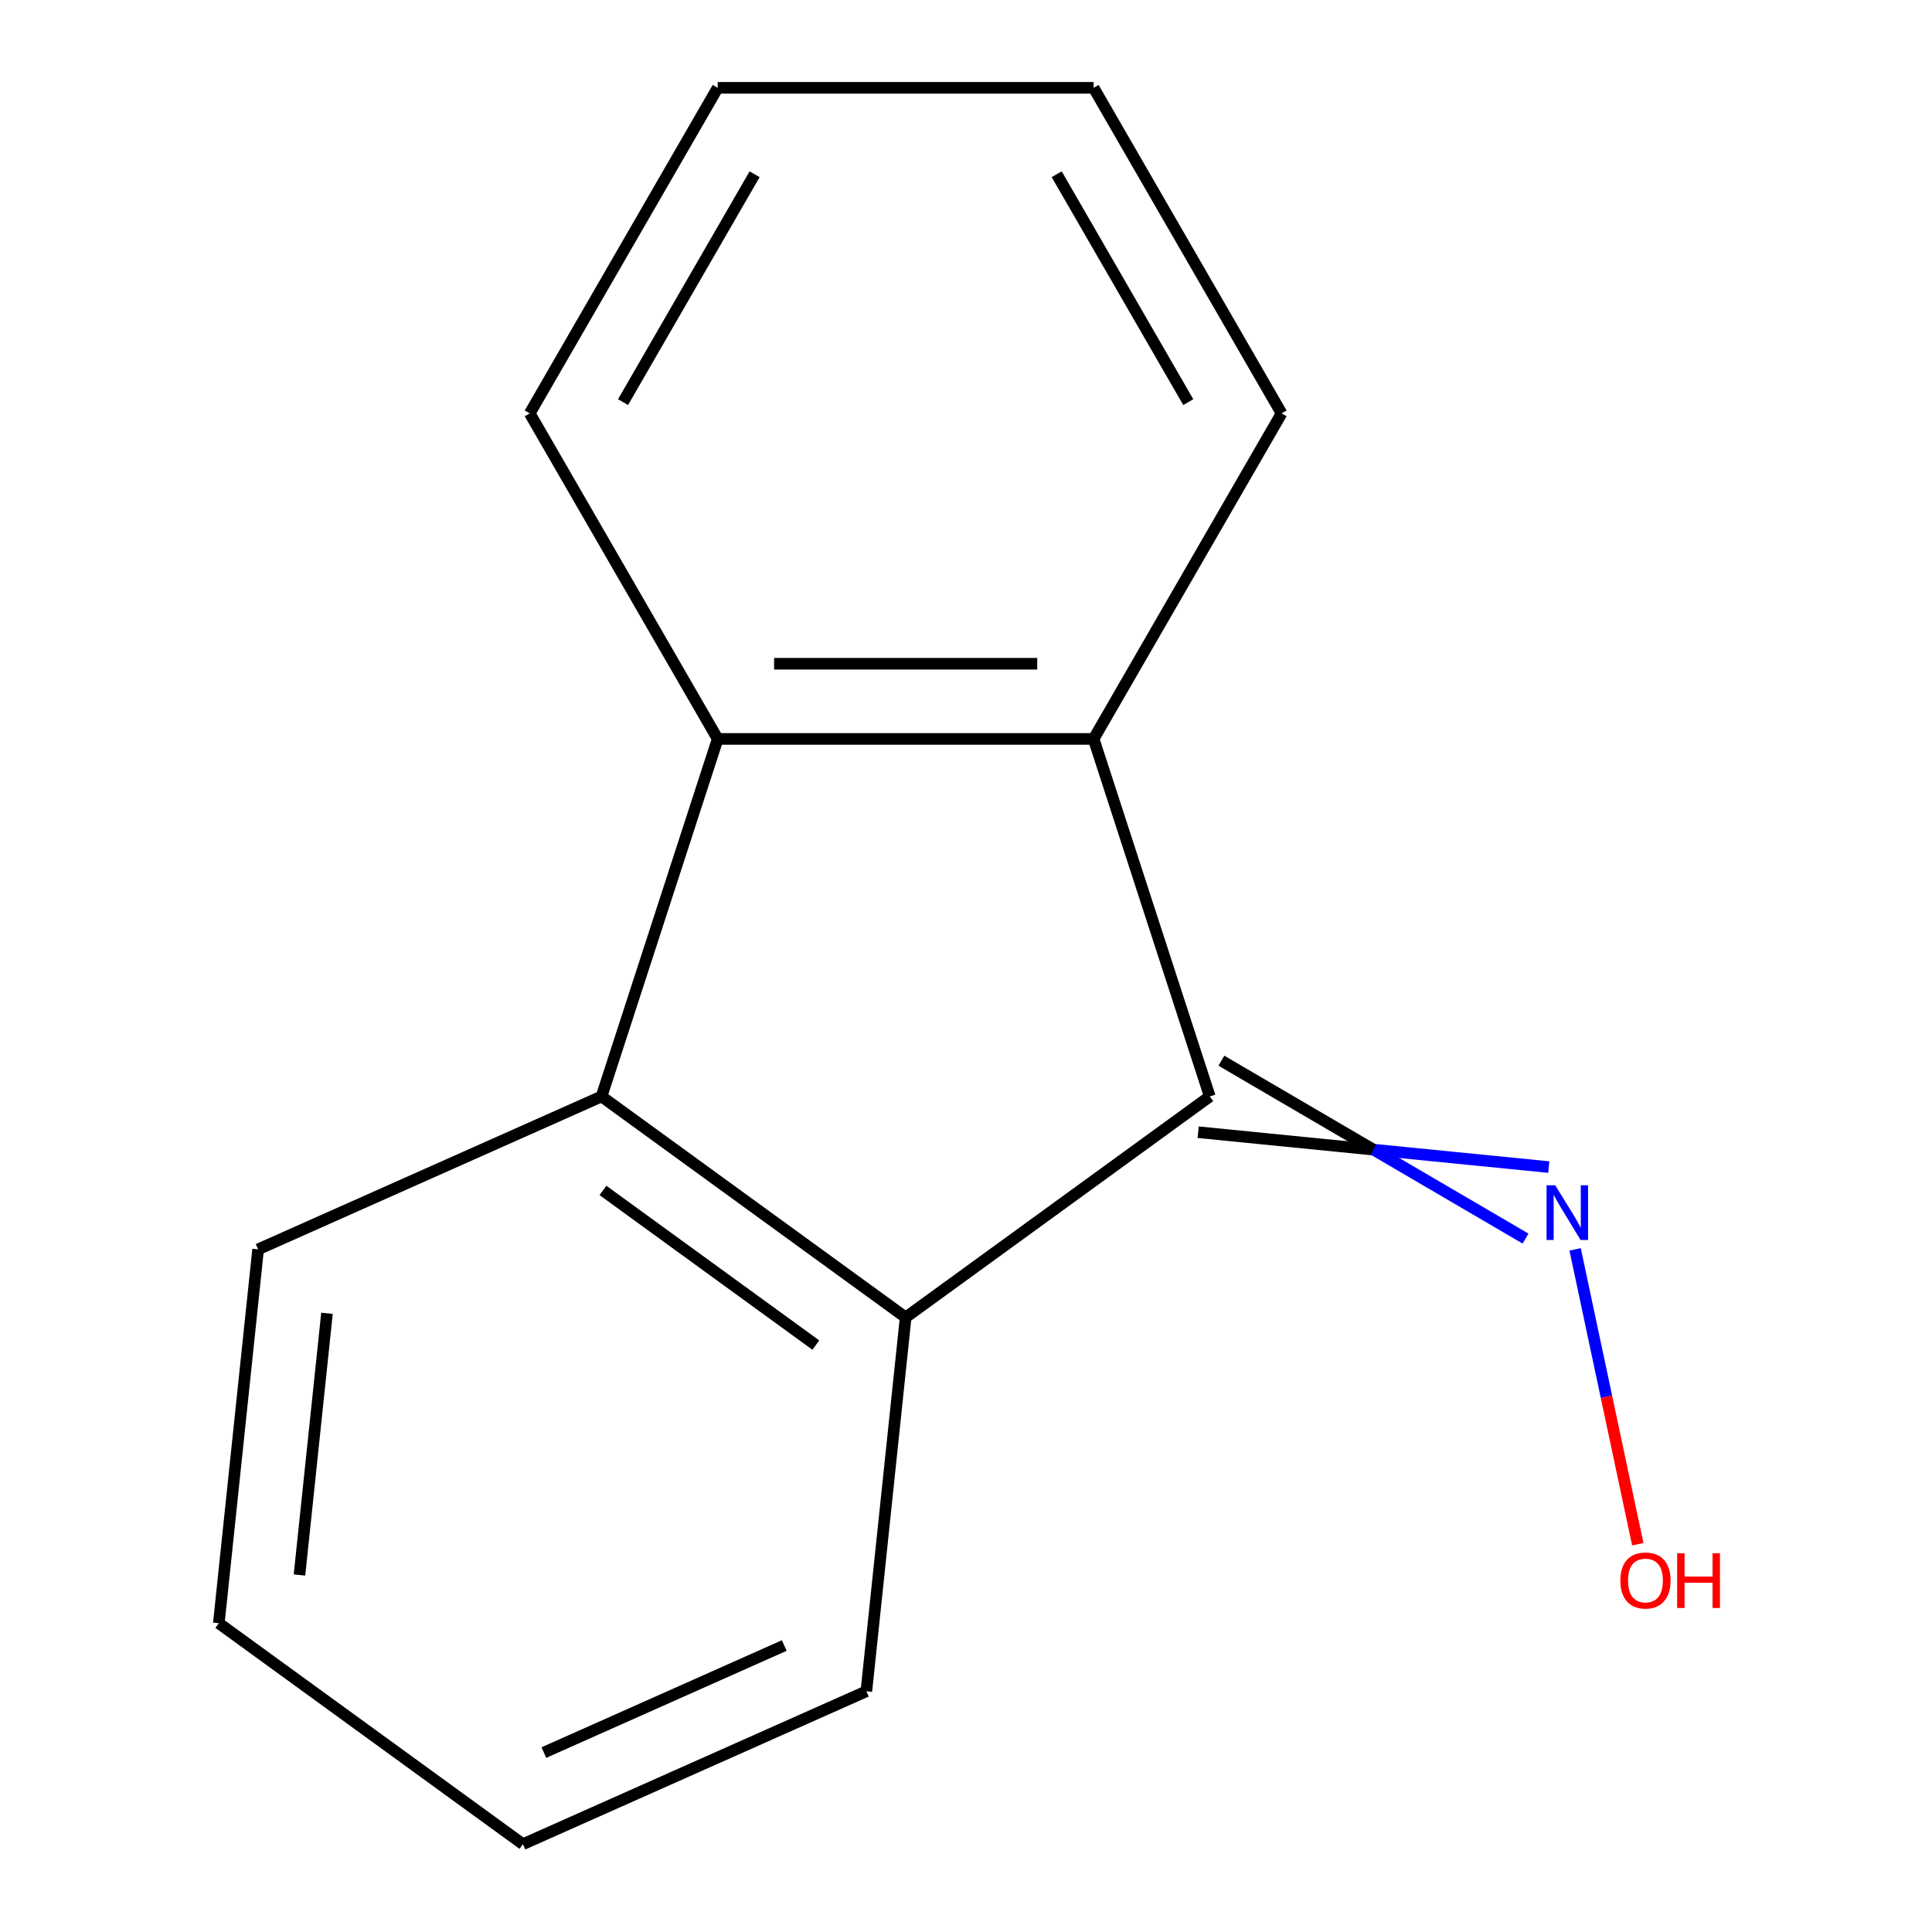 <?xml version='1.0' encoding='iso-8859-1'?>
<svg version='1.1' baseProfile='full'
              xmlns='http://www.w3.org/2000/svg'
                      xmlns:rdkit='http://www.rdkit.org/xml'
                      xmlns:xlink='http://www.w3.org/1999/xlink'
                  xml:space='preserve'
width='1000px' height='1000px' viewBox='0 0 1000 1000'>
<!-- END OF HEADER -->
<rect style='opacity:1.0;fill:#FFFFFF;stroke:none' width='1000' height='1000' x='0' y='0'> </rect>
<path class='bond-0' d='M 626.181,567.524 L 468.765,681.893' style='fill:none;fill-rule:evenodd;stroke:#000000;stroke-width:6px;stroke-linecap:butt;stroke-linejoin:miter;stroke-opacity:1' />
<path class='bond-1' d='M 626.181,567.524 L 566.054,382.471' style='fill:none;fill-rule:evenodd;stroke:#000000;stroke-width:6px;stroke-linecap:butt;stroke-linejoin:miter;stroke-opacity:1' />
<path class='bond-4' d='M 620.168,586.03 L 710.906,595.053' style='fill:none;fill-rule:evenodd;stroke:#000000;stroke-width:6px;stroke-linecap:butt;stroke-linejoin:miter;stroke-opacity:1' />
<path class='bond-4' d='M 710.906,595.053 L 801.643,604.076' style='fill:none;fill-rule:evenodd;stroke:#0000FF;stroke-width:6px;stroke-linecap:butt;stroke-linejoin:miter;stroke-opacity:1' />
<path class='bond-4' d='M 632.194,549.019 L 710.906,595.053' style='fill:none;fill-rule:evenodd;stroke:#000000;stroke-width:6px;stroke-linecap:butt;stroke-linejoin:miter;stroke-opacity:1' />
<path class='bond-4' d='M 710.906,595.053 L 789.617,641.087' style='fill:none;fill-rule:evenodd;stroke:#0000FF;stroke-width:6px;stroke-linecap:butt;stroke-linejoin:miter;stroke-opacity:1' />
<path class='bond-3' d='M 468.765,681.893 L 311.35,567.524' style='fill:none;fill-rule:evenodd;stroke:#000000;stroke-width:6px;stroke-linecap:butt;stroke-linejoin:miter;stroke-opacity:1' />
<path class='bond-3' d='M 422.279,696.221 L 312.088,616.163' style='fill:none;fill-rule:evenodd;stroke:#000000;stroke-width:6px;stroke-linecap:butt;stroke-linejoin:miter;stroke-opacity:1' />
<path class='bond-7' d='M 468.765,681.893 L 448.427,875.404' style='fill:none;fill-rule:evenodd;stroke:#000000;stroke-width:6px;stroke-linecap:butt;stroke-linejoin:miter;stroke-opacity:1' />
<path class='bond-2' d='M 566.054,382.471 L 371.477,382.471' style='fill:none;fill-rule:evenodd;stroke:#000000;stroke-width:6px;stroke-linecap:butt;stroke-linejoin:miter;stroke-opacity:1' />
<path class='bond-2' d='M 536.867,343.556 L 400.664,343.556' style='fill:none;fill-rule:evenodd;stroke:#000000;stroke-width:6px;stroke-linecap:butt;stroke-linejoin:miter;stroke-opacity:1' />
<path class='bond-6' d='M 566.054,382.471 L 663.342,213.963' style='fill:none;fill-rule:evenodd;stroke:#000000;stroke-width:6px;stroke-linecap:butt;stroke-linejoin:miter;stroke-opacity:1' />
<path class='bond-8' d='M 371.477,382.471 L 274.189,213.963' style='fill:none;fill-rule:evenodd;stroke:#000000;stroke-width:6px;stroke-linecap:butt;stroke-linejoin:miter;stroke-opacity:1' />
<path class='bond-14' d='M 371.477,382.471 L 311.35,567.524' style='fill:none;fill-rule:evenodd;stroke:#000000;stroke-width:6px;stroke-linecap:butt;stroke-linejoin:miter;stroke-opacity:1' />
<path class='bond-9' d='M 311.35,567.524 L 133.595,646.666' style='fill:none;fill-rule:evenodd;stroke:#000000;stroke-width:6px;stroke-linecap:butt;stroke-linejoin:miter;stroke-opacity:1' />
<path class='bond-5' d='M 815.278,646.676 L 831.496,722.977' style='fill:none;fill-rule:evenodd;stroke:#0000FF;stroke-width:6px;stroke-linecap:butt;stroke-linejoin:miter;stroke-opacity:1' />
<path class='bond-5' d='M 831.496,722.977 L 847.715,799.278' style='fill:none;fill-rule:evenodd;stroke:#FF0000;stroke-width:6px;stroke-linecap:butt;stroke-linejoin:miter;stroke-opacity:1' />
<path class='bond-10' d='M 663.342,213.963 L 566.054,45.455' style='fill:none;fill-rule:evenodd;stroke:#000000;stroke-width:6px;stroke-linecap:butt;stroke-linejoin:miter;stroke-opacity:1' />
<path class='bond-10' d='M 615.047,208.144 L 546.945,90.188' style='fill:none;fill-rule:evenodd;stroke:#000000;stroke-width:6px;stroke-linecap:butt;stroke-linejoin:miter;stroke-opacity:1' />
<path class='bond-11' d='M 448.427,875.404 L 270.672,954.545' style='fill:none;fill-rule:evenodd;stroke:#000000;stroke-width:6px;stroke-linecap:butt;stroke-linejoin:miter;stroke-opacity:1' />
<path class='bond-11' d='M 405.935,851.724 L 281.507,907.123' style='fill:none;fill-rule:evenodd;stroke:#000000;stroke-width:6px;stroke-linecap:butt;stroke-linejoin:miter;stroke-opacity:1' />
<path class='bond-15' d='M 274.189,213.963 L 371.477,45.455' style='fill:none;fill-rule:evenodd;stroke:#000000;stroke-width:6px;stroke-linecap:butt;stroke-linejoin:miter;stroke-opacity:1' />
<path class='bond-15' d='M 322.484,208.144 L 390.586,90.188' style='fill:none;fill-rule:evenodd;stroke:#000000;stroke-width:6px;stroke-linecap:butt;stroke-linejoin:miter;stroke-opacity:1' />
<path class='bond-16' d='M 133.595,646.666 L 113.256,840.176' style='fill:none;fill-rule:evenodd;stroke:#000000;stroke-width:6px;stroke-linecap:butt;stroke-linejoin:miter;stroke-opacity:1' />
<path class='bond-16' d='M 169.246,679.76 L 155.009,815.217' style='fill:none;fill-rule:evenodd;stroke:#000000;stroke-width:6px;stroke-linecap:butt;stroke-linejoin:miter;stroke-opacity:1' />
<path class='bond-13' d='M 566.054,45.455 L 371.477,45.455' style='fill:none;fill-rule:evenodd;stroke:#000000;stroke-width:6px;stroke-linecap:butt;stroke-linejoin:miter;stroke-opacity:1' />
<path class='bond-12' d='M 270.672,954.545 L 113.256,840.176' style='fill:none;fill-rule:evenodd;stroke:#000000;stroke-width:6px;stroke-linecap:butt;stroke-linejoin:miter;stroke-opacity:1' />
<path  class='atom-5' d='M 804.974 613.492
L 814.254 628.492
Q 815.174 629.972, 816.654 632.652
Q 818.134 635.332, 818.214 635.492
L 818.214 613.492
L 821.974 613.492
L 821.974 641.812
L 818.094 641.812
L 808.134 625.412
Q 806.974 623.492, 805.734 621.292
Q 804.534 619.092, 804.174 618.412
L 804.174 641.812
L 800.494 641.812
L 800.494 613.492
L 804.974 613.492
' fill='#0000FF'/>
<path  class='atom-6' d='M 838.689 818.056
Q 838.689 811.256, 842.049 807.456
Q 845.409 803.656, 851.689 803.656
Q 857.969 803.656, 861.329 807.456
Q 864.689 811.256, 864.689 818.056
Q 864.689 824.936, 861.289 828.856
Q 857.889 832.736, 851.689 832.736
Q 845.449 832.736, 842.049 828.856
Q 838.689 824.976, 838.689 818.056
M 851.689 829.536
Q 856.009 829.536, 858.329 826.656
Q 860.689 823.736, 860.689 818.056
Q 860.689 812.496, 858.329 809.696
Q 856.009 806.856, 851.689 806.856
Q 847.369 806.856, 845.009 809.656
Q 842.689 812.456, 842.689 818.056
Q 842.689 823.776, 845.009 826.656
Q 847.369 829.536, 851.689 829.536
' fill='#FF0000'/>
<path  class='atom-6' d='M 868.089 803.976
L 871.929 803.976
L 871.929 816.016
L 886.409 816.016
L 886.409 803.976
L 890.249 803.976
L 890.249 832.296
L 886.409 832.296
L 886.409 819.216
L 871.929 819.216
L 871.929 832.296
L 868.089 832.296
L 868.089 803.976
' fill='#FF0000'/>
</svg>
